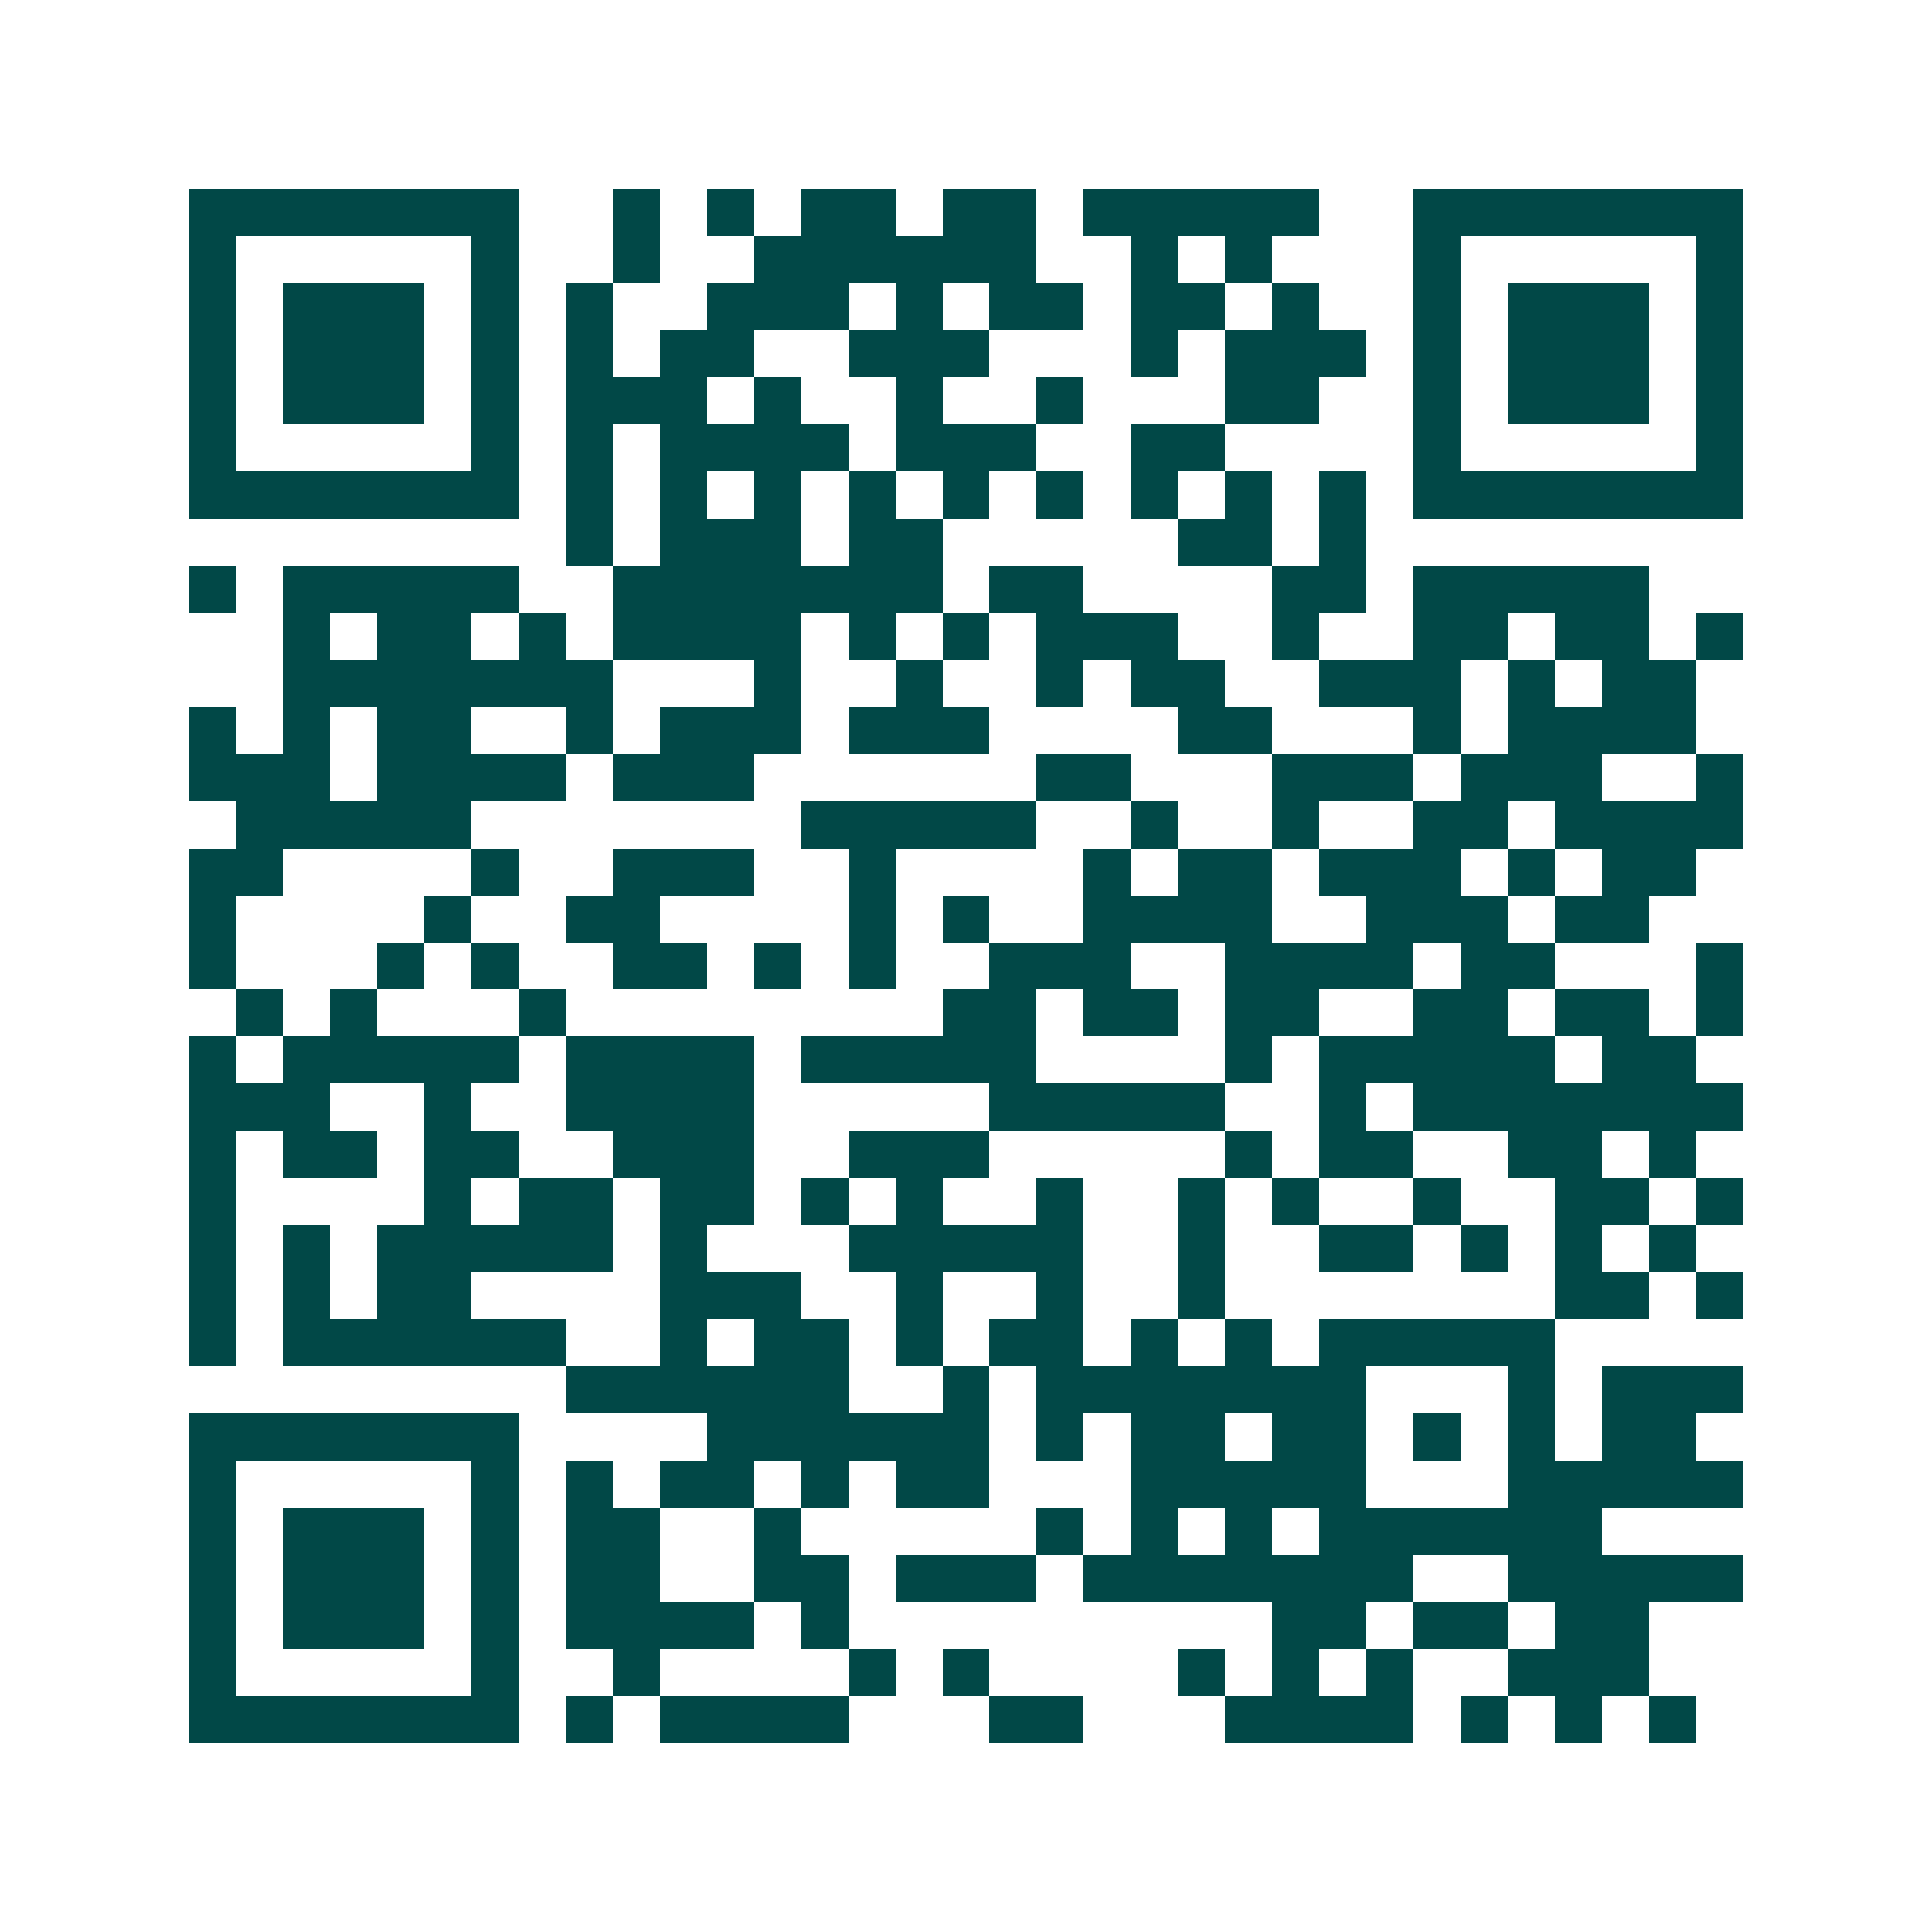 <svg xmlns="http://www.w3.org/2000/svg" width="200" height="200" viewBox="0 0 41 41" shape-rendering="crispEdges"><path fill="#ffffff" d="M0 0h41v41H0z"/><path stroke="#014847" d="M4 4.5h7m2 0h1m1 0h1m1 0h2m1 0h2m1 0h5m2 0h7M4 5.5h1m5 0h1m2 0h1m2 0h6m2 0h1m1 0h1m3 0h1m5 0h1M4 6.5h1m1 0h3m1 0h1m1 0h1m2 0h3m1 0h1m1 0h2m1 0h2m1 0h1m2 0h1m1 0h3m1 0h1M4 7.5h1m1 0h3m1 0h1m1 0h1m1 0h2m2 0h3m3 0h1m1 0h3m1 0h1m1 0h3m1 0h1M4 8.5h1m1 0h3m1 0h1m1 0h3m1 0h1m2 0h1m2 0h1m3 0h2m2 0h1m1 0h3m1 0h1M4 9.5h1m5 0h1m1 0h1m1 0h4m1 0h3m2 0h2m4 0h1m5 0h1M4 10.5h7m1 0h1m1 0h1m1 0h1m1 0h1m1 0h1m1 0h1m1 0h1m1 0h1m1 0h1m1 0h7M12 11.5h1m1 0h3m1 0h2m5 0h2m1 0h1M4 12.5h1m1 0h5m2 0h7m1 0h2m4 0h2m1 0h5M6 13.5h1m1 0h2m1 0h1m1 0h4m1 0h1m1 0h1m1 0h3m2 0h1m2 0h2m1 0h2m1 0h1M6 14.5h7m3 0h1m2 0h1m2 0h1m1 0h2m2 0h3m1 0h1m1 0h2M4 15.5h1m1 0h1m1 0h2m2 0h1m1 0h3m1 0h3m4 0h2m3 0h1m1 0h4M4 16.5h3m1 0h4m1 0h3m6 0h2m3 0h3m1 0h3m2 0h1M5 17.5h5m7 0h5m2 0h1m2 0h1m2 0h2m1 0h4M4 18.5h2m4 0h1m2 0h3m2 0h1m4 0h1m1 0h2m1 0h3m1 0h1m1 0h2M4 19.5h1m4 0h1m2 0h2m4 0h1m1 0h1m2 0h4m2 0h3m1 0h2M4 20.5h1m3 0h1m1 0h1m2 0h2m1 0h1m1 0h1m2 0h3m2 0h4m1 0h2m3 0h1M5 21.5h1m1 0h1m3 0h1m8 0h2m1 0h2m1 0h2m2 0h2m1 0h2m1 0h1M4 22.5h1m1 0h5m1 0h4m1 0h5m4 0h1m1 0h5m1 0h2M4 23.5h3m2 0h1m2 0h4m5 0h5m2 0h1m1 0h7M4 24.5h1m1 0h2m1 0h2m2 0h3m2 0h3m5 0h1m1 0h2m2 0h2m1 0h1M4 25.5h1m4 0h1m1 0h2m1 0h2m1 0h1m1 0h1m2 0h1m2 0h1m1 0h1m2 0h1m2 0h2m1 0h1M4 26.5h1m1 0h1m1 0h5m1 0h1m3 0h5m2 0h1m2 0h2m1 0h1m1 0h1m1 0h1M4 27.5h1m1 0h1m1 0h2m4 0h3m2 0h1m2 0h1m2 0h1m7 0h2m1 0h1M4 28.5h1m1 0h6m2 0h1m1 0h2m1 0h1m1 0h2m1 0h1m1 0h1m1 0h5M12 29.5h6m2 0h1m1 0h7m3 0h1m1 0h3M4 30.5h7m4 0h6m1 0h1m1 0h2m1 0h2m1 0h1m1 0h1m1 0h2M4 31.5h1m5 0h1m1 0h1m1 0h2m1 0h1m1 0h2m3 0h5m3 0h5M4 32.5h1m1 0h3m1 0h1m1 0h2m2 0h1m5 0h1m1 0h1m1 0h1m1 0h6M4 33.5h1m1 0h3m1 0h1m1 0h2m2 0h2m1 0h3m1 0h7m2 0h5M4 34.5h1m1 0h3m1 0h1m1 0h4m1 0h1m9 0h2m1 0h2m1 0h2M4 35.5h1m5 0h1m2 0h1m4 0h1m1 0h1m4 0h1m1 0h1m1 0h1m2 0h3M4 36.5h7m1 0h1m1 0h4m3 0h2m3 0h4m1 0h1m1 0h1m1 0h1"/></svg>
